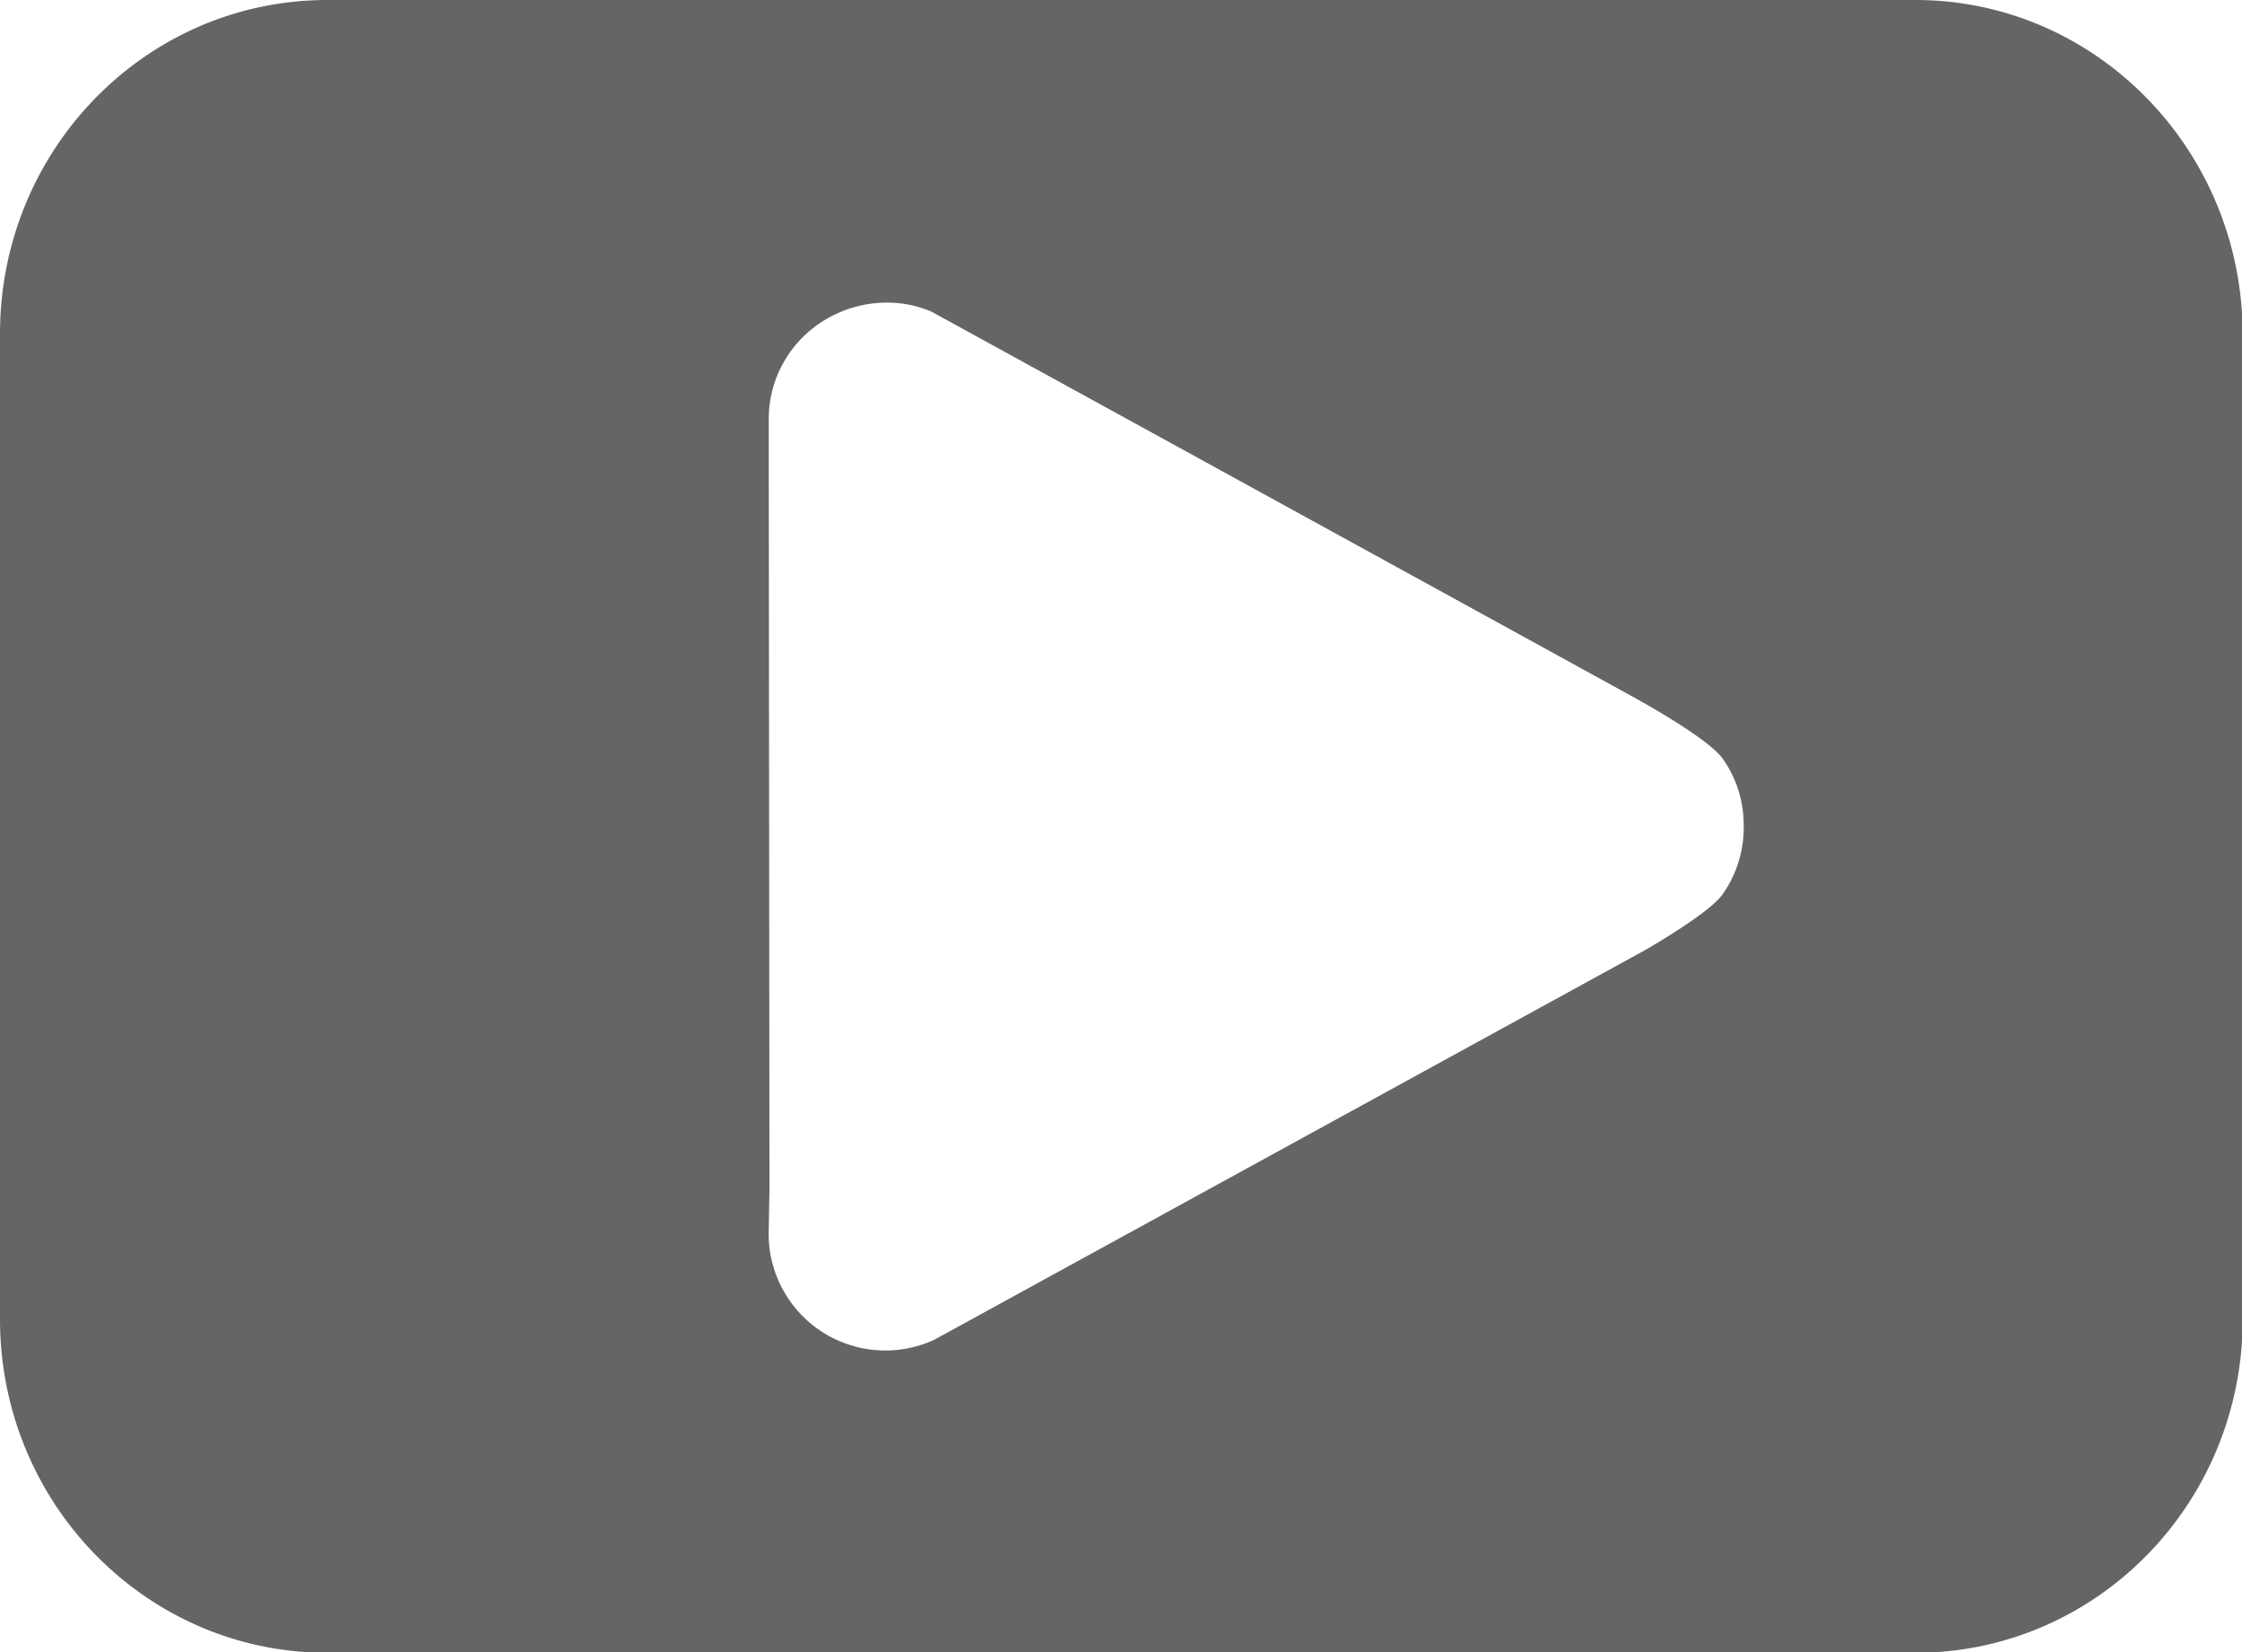 <svg width="19" height="14" fill="none" xmlns="http://www.w3.org/2000/svg"><path d="M16.232 0H2.775C1.24 0 0 1.265 0 2.829v8.349c0 1.563 1.24 2.828 2.775 2.828h13.457c1.534 0 2.774-1.265 2.774-2.828v-8.35C19 1.266 17.76 0 16.232 0zM6.515 3.919v-.368c0-.168.042-.33.122-.473.238-.436.794-.636 1.259-.436 0 0 5.335 2.928 5.946 3.265.134.074.642.36.758.523a.968.968 0 01.177.56v.05a.983.983 0 01-.177.536c-.116.169-.678.486-.678.486l-6.002 3.29a.989.989 0 01-1.406-.897l.007-.374" fill="#656565"/></svg>